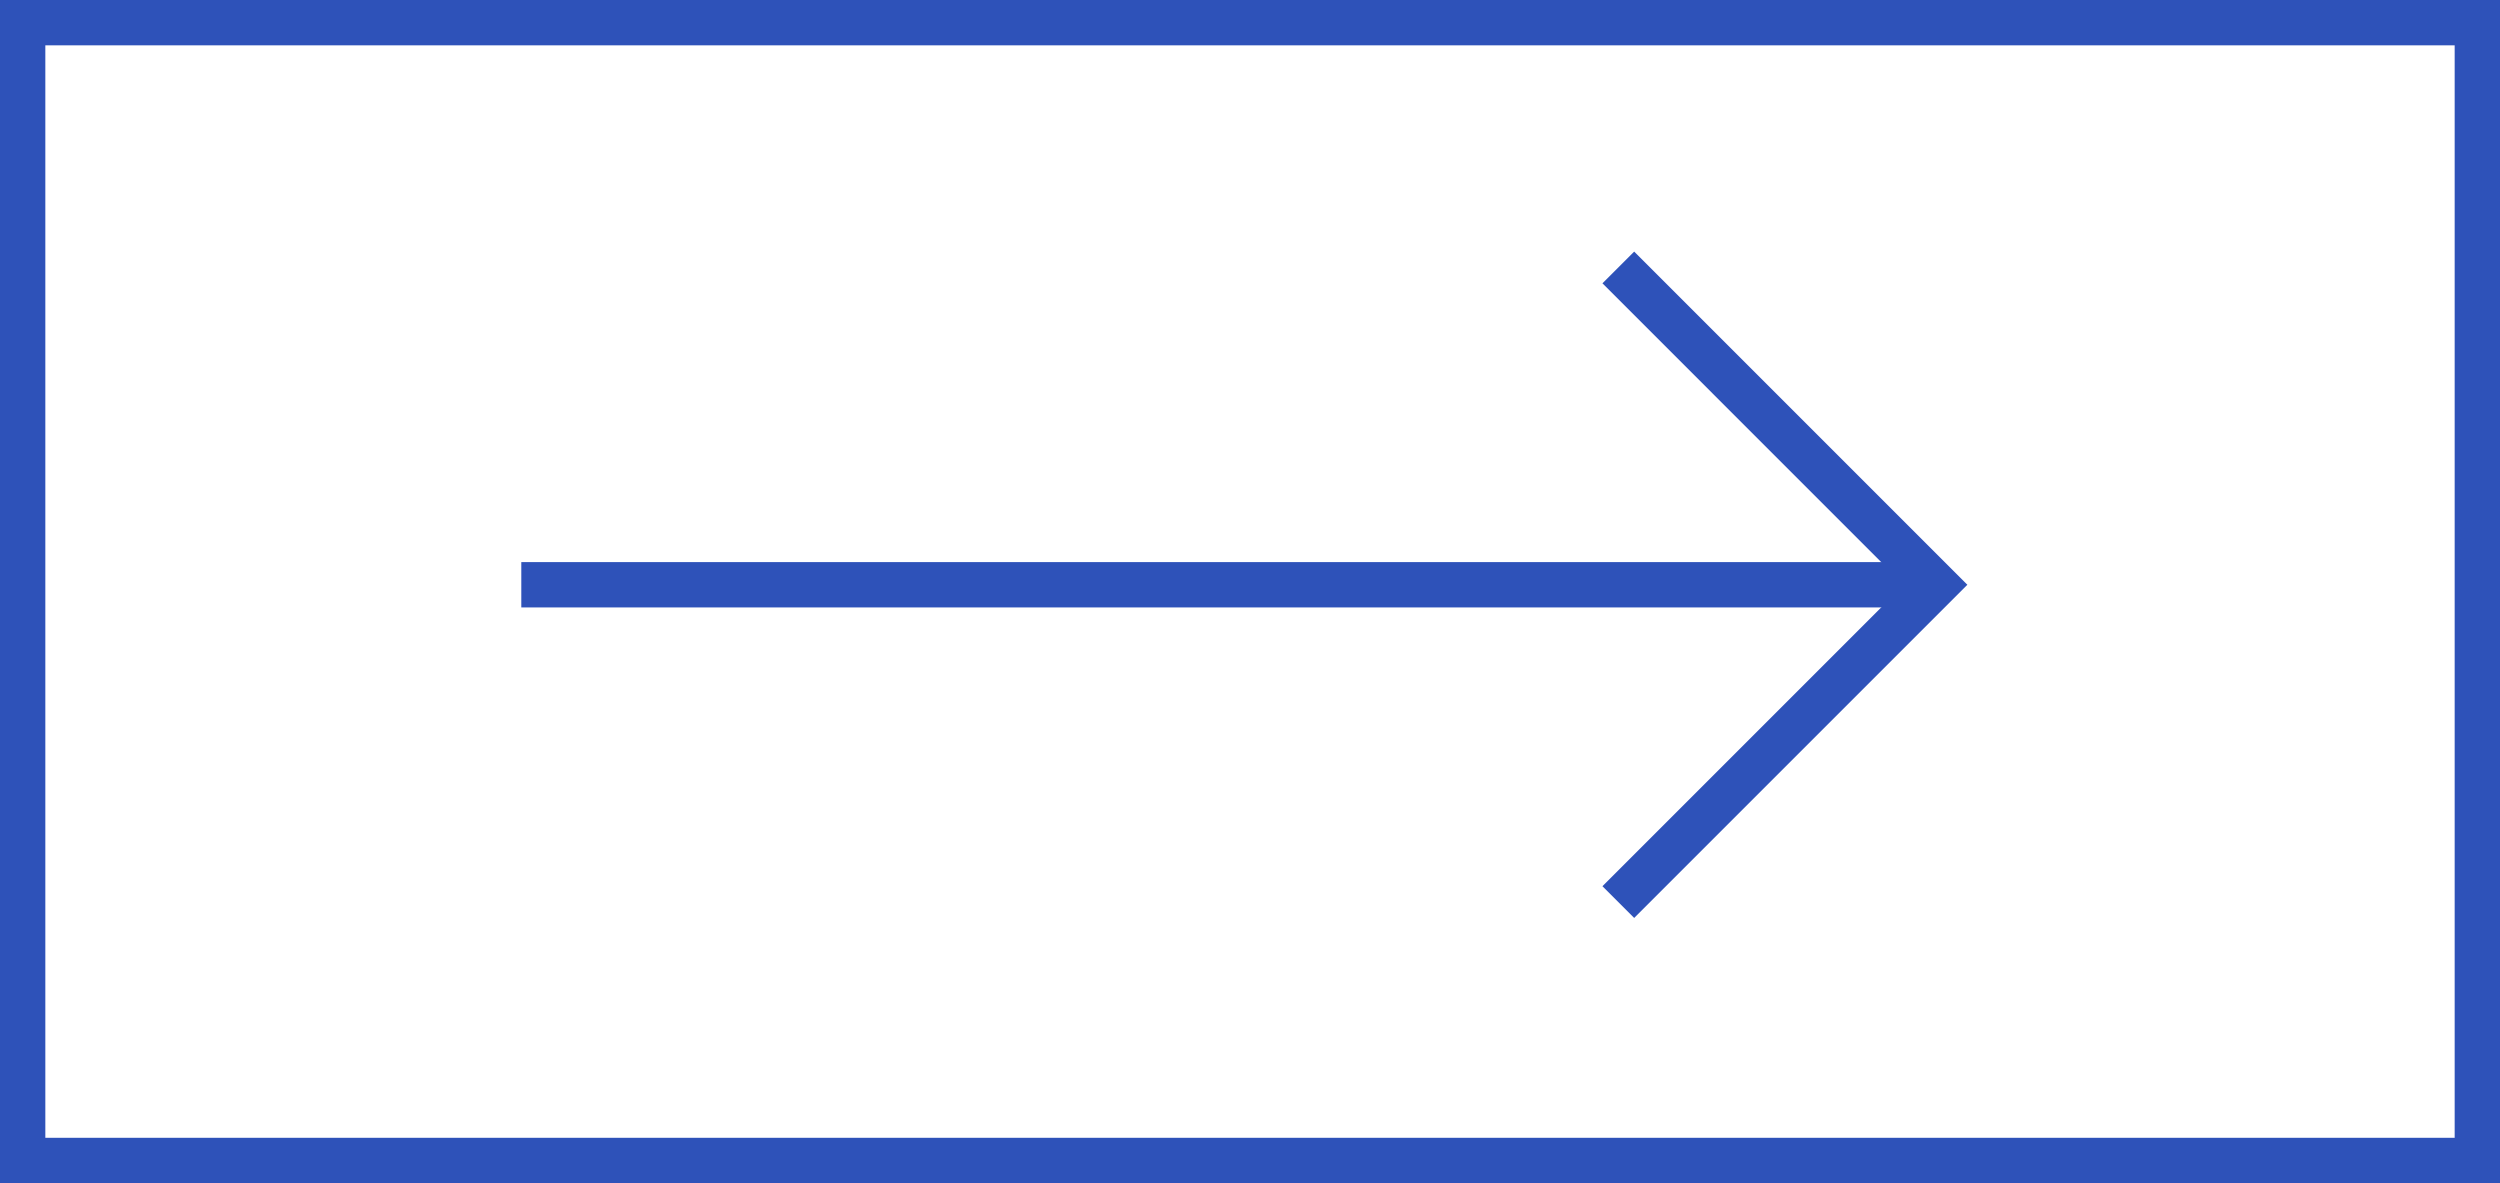 <?xml version="1.0" encoding="utf-8"?>
<!-- Generator: Adobe Illustrator 24.1.1, SVG Export Plug-In . SVG Version: 6.00 Build 0)  -->
<svg version="1.1" id="Calque_1" xmlns="http://www.w3.org/2000/svg" xmlns:xlink="http://www.w3.org/1999/xlink" x="0px" y="0px"
	 viewBox="0 0 110.3 52.2" style="enable-background:new 0 0 110.3 52.2;" xml:space="preserve">
<style type="text/css">
	.st0{fill:#2E52B9;}
</style>
<g>
	<path class="st0" d="M110.3,52.2H0V0h110.3V52.2z M2,50.2h106.3V2H2V50.2z"/>
	<polygon class="st0" points="72.1,40.5 70.7,39.1 84,25.8 70.7,12.5 72.1,11.1 86.8,25.8 	"/>
	<rect x="23" y="24.8" class="st0" width="62.4" height="2"/>
</g>
</svg>
